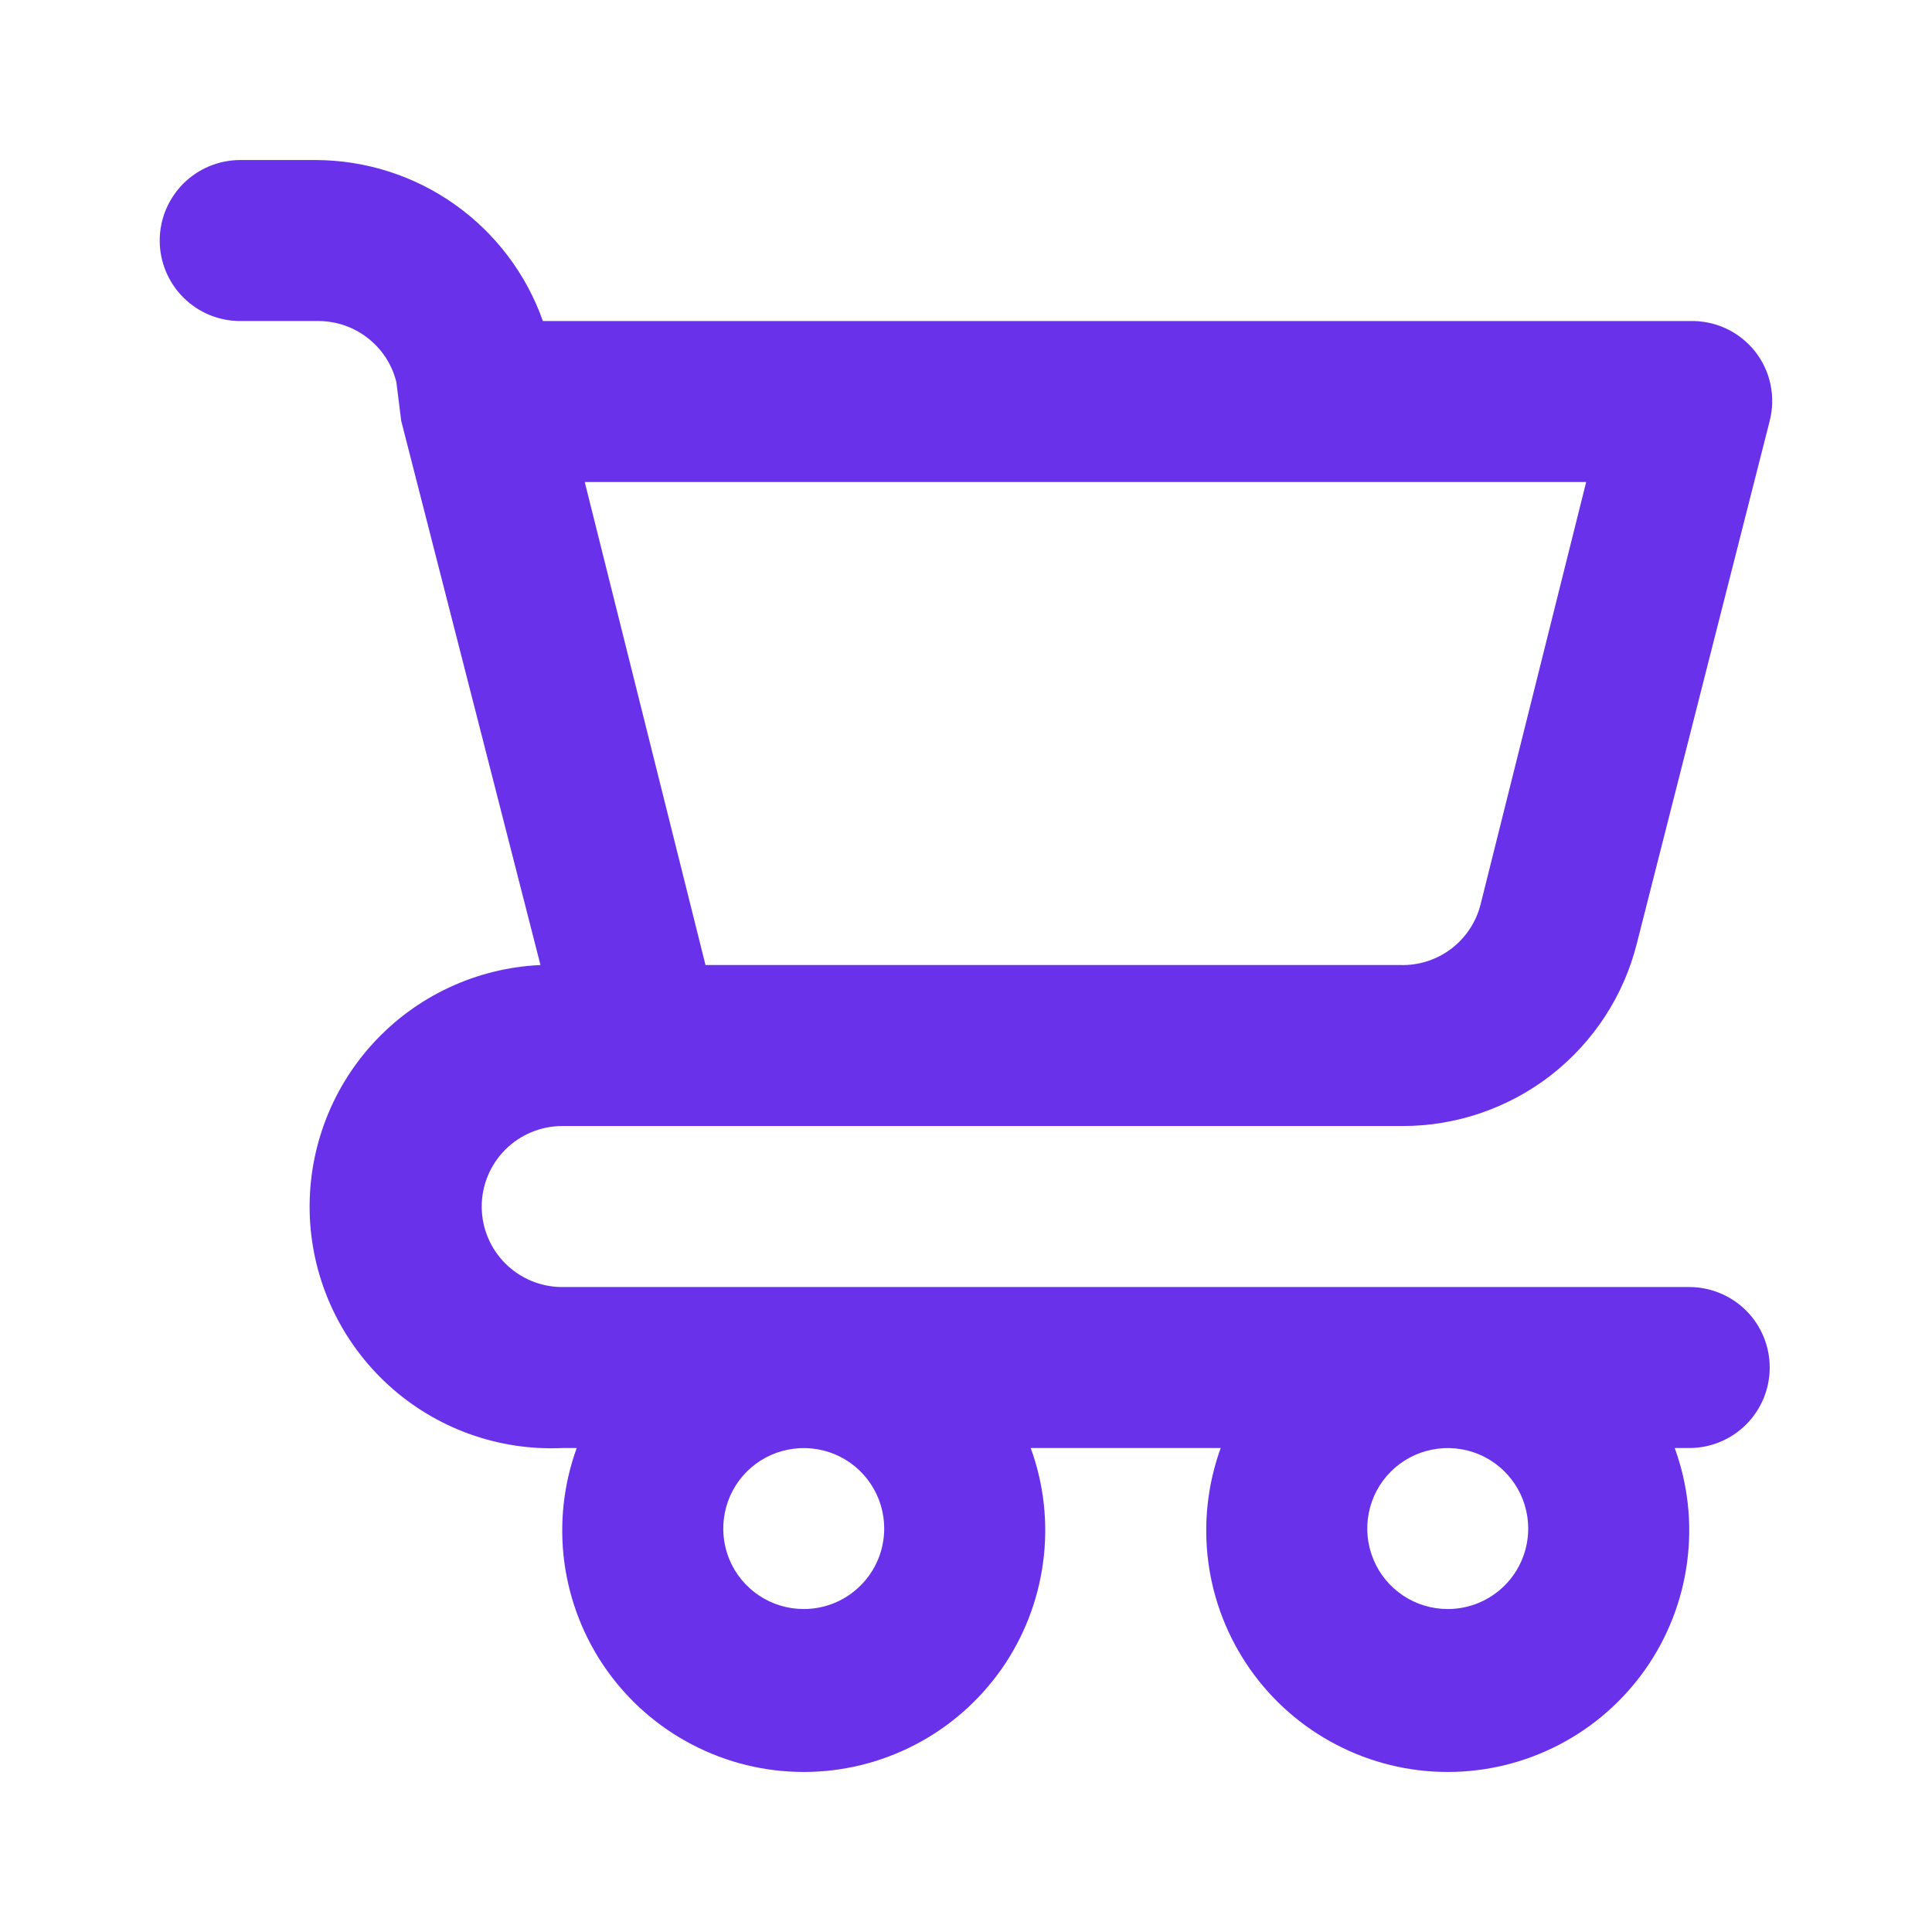 <svg width="24" height="24" viewBox="0 0 24 24" fill="none" xmlns="http://www.w3.org/2000/svg">
<path d="M20.984 15.988H6.984C6.719 15.988 6.465 15.883 6.277 15.695C6.09 15.508 5.984 15.254 5.984 14.988C5.984 14.723 6.09 14.469 6.277 14.281C6.465 14.094 6.719 13.988 6.984 13.988H17.424C18.093 13.988 18.742 13.765 19.27 13.354C19.797 12.942 20.172 12.367 20.334 11.718L21.984 5.228C22.022 5.081 22.025 4.926 21.994 4.777C21.963 4.628 21.898 4.488 21.804 4.368C21.707 4.245 21.582 4.146 21.44 4.08C21.297 4.014 21.141 3.983 20.984 3.988H6.744C6.538 3.405 6.156 2.899 5.651 2.541C5.147 2.183 4.543 1.99 3.924 1.988H2.984C2.719 1.988 2.465 2.094 2.277 2.281C2.09 2.469 1.984 2.723 1.984 2.988C1.984 3.253 2.09 3.508 2.277 3.695C2.465 3.883 2.719 3.988 2.984 3.988H3.924C4.153 3.982 4.377 4.053 4.559 4.192C4.741 4.33 4.87 4.526 4.924 4.748L4.984 5.228L6.714 11.988C5.919 12.024 5.17 12.374 4.633 12.962C4.095 13.55 3.814 14.328 3.849 15.123C3.885 15.919 4.236 16.668 4.824 17.205C5.411 17.742 6.189 18.024 6.984 17.988H7.164C7 18.441 6.947 18.927 7.01 19.405C7.074 19.883 7.251 20.339 7.528 20.734C7.804 21.128 8.172 21.451 8.6 21.673C9.027 21.896 9.502 22.012 9.984 22.012C10.466 22.012 10.941 21.896 11.369 21.673C11.797 21.451 12.164 21.128 12.441 20.734C12.718 20.339 12.895 19.883 12.958 19.405C13.022 18.927 12.969 18.441 12.804 17.988H15.164C15 18.441 14.947 18.927 15.01 19.405C15.073 19.883 15.251 20.339 15.528 20.734C15.804 21.128 16.172 21.451 16.6 21.673C17.027 21.896 17.502 22.012 17.984 22.012C18.466 22.012 18.941 21.896 19.369 21.673C19.797 21.451 20.164 21.128 20.441 20.734C20.718 20.339 20.895 19.883 20.958 19.405C21.022 18.927 20.969 18.441 20.804 17.988H20.984C21.25 17.988 21.504 17.883 21.692 17.695C21.879 17.508 21.984 17.253 21.984 16.988C21.984 16.723 21.879 16.469 21.692 16.281C21.504 16.094 21.25 15.988 20.984 15.988ZM19.704 5.988L18.394 11.228C18.34 11.45 18.21 11.647 18.029 11.785C17.847 11.923 17.623 11.995 17.394 11.988H8.764L7.264 5.988H19.704ZM9.984 19.988C9.787 19.988 9.593 19.93 9.429 19.82C9.264 19.71 9.136 19.554 9.06 19.371C8.985 19.188 8.965 18.987 9.004 18.793C9.042 18.599 9.137 18.421 9.277 18.281C9.417 18.141 9.595 18.046 9.789 18.008C9.983 17.969 10.184 17.989 10.367 18.064C10.55 18.14 10.706 18.268 10.816 18.433C10.926 18.597 10.984 18.791 10.984 18.988C10.984 19.253 10.879 19.508 10.691 19.695C10.504 19.883 10.25 19.988 9.984 19.988ZM17.984 19.988C17.787 19.988 17.593 19.93 17.429 19.82C17.264 19.71 17.136 19.554 17.061 19.371C16.985 19.188 16.965 18.987 17.004 18.793C17.042 18.599 17.137 18.421 17.277 18.281C17.417 18.141 17.595 18.046 17.789 18.008C17.983 17.969 18.184 17.989 18.367 18.064C18.55 18.14 18.706 18.268 18.816 18.433C18.926 18.597 18.984 18.791 18.984 18.988C18.984 19.253 18.879 19.508 18.692 19.695C18.504 19.883 18.25 19.988 17.984 19.988Z" fill="#6931EA"/>
</svg>
